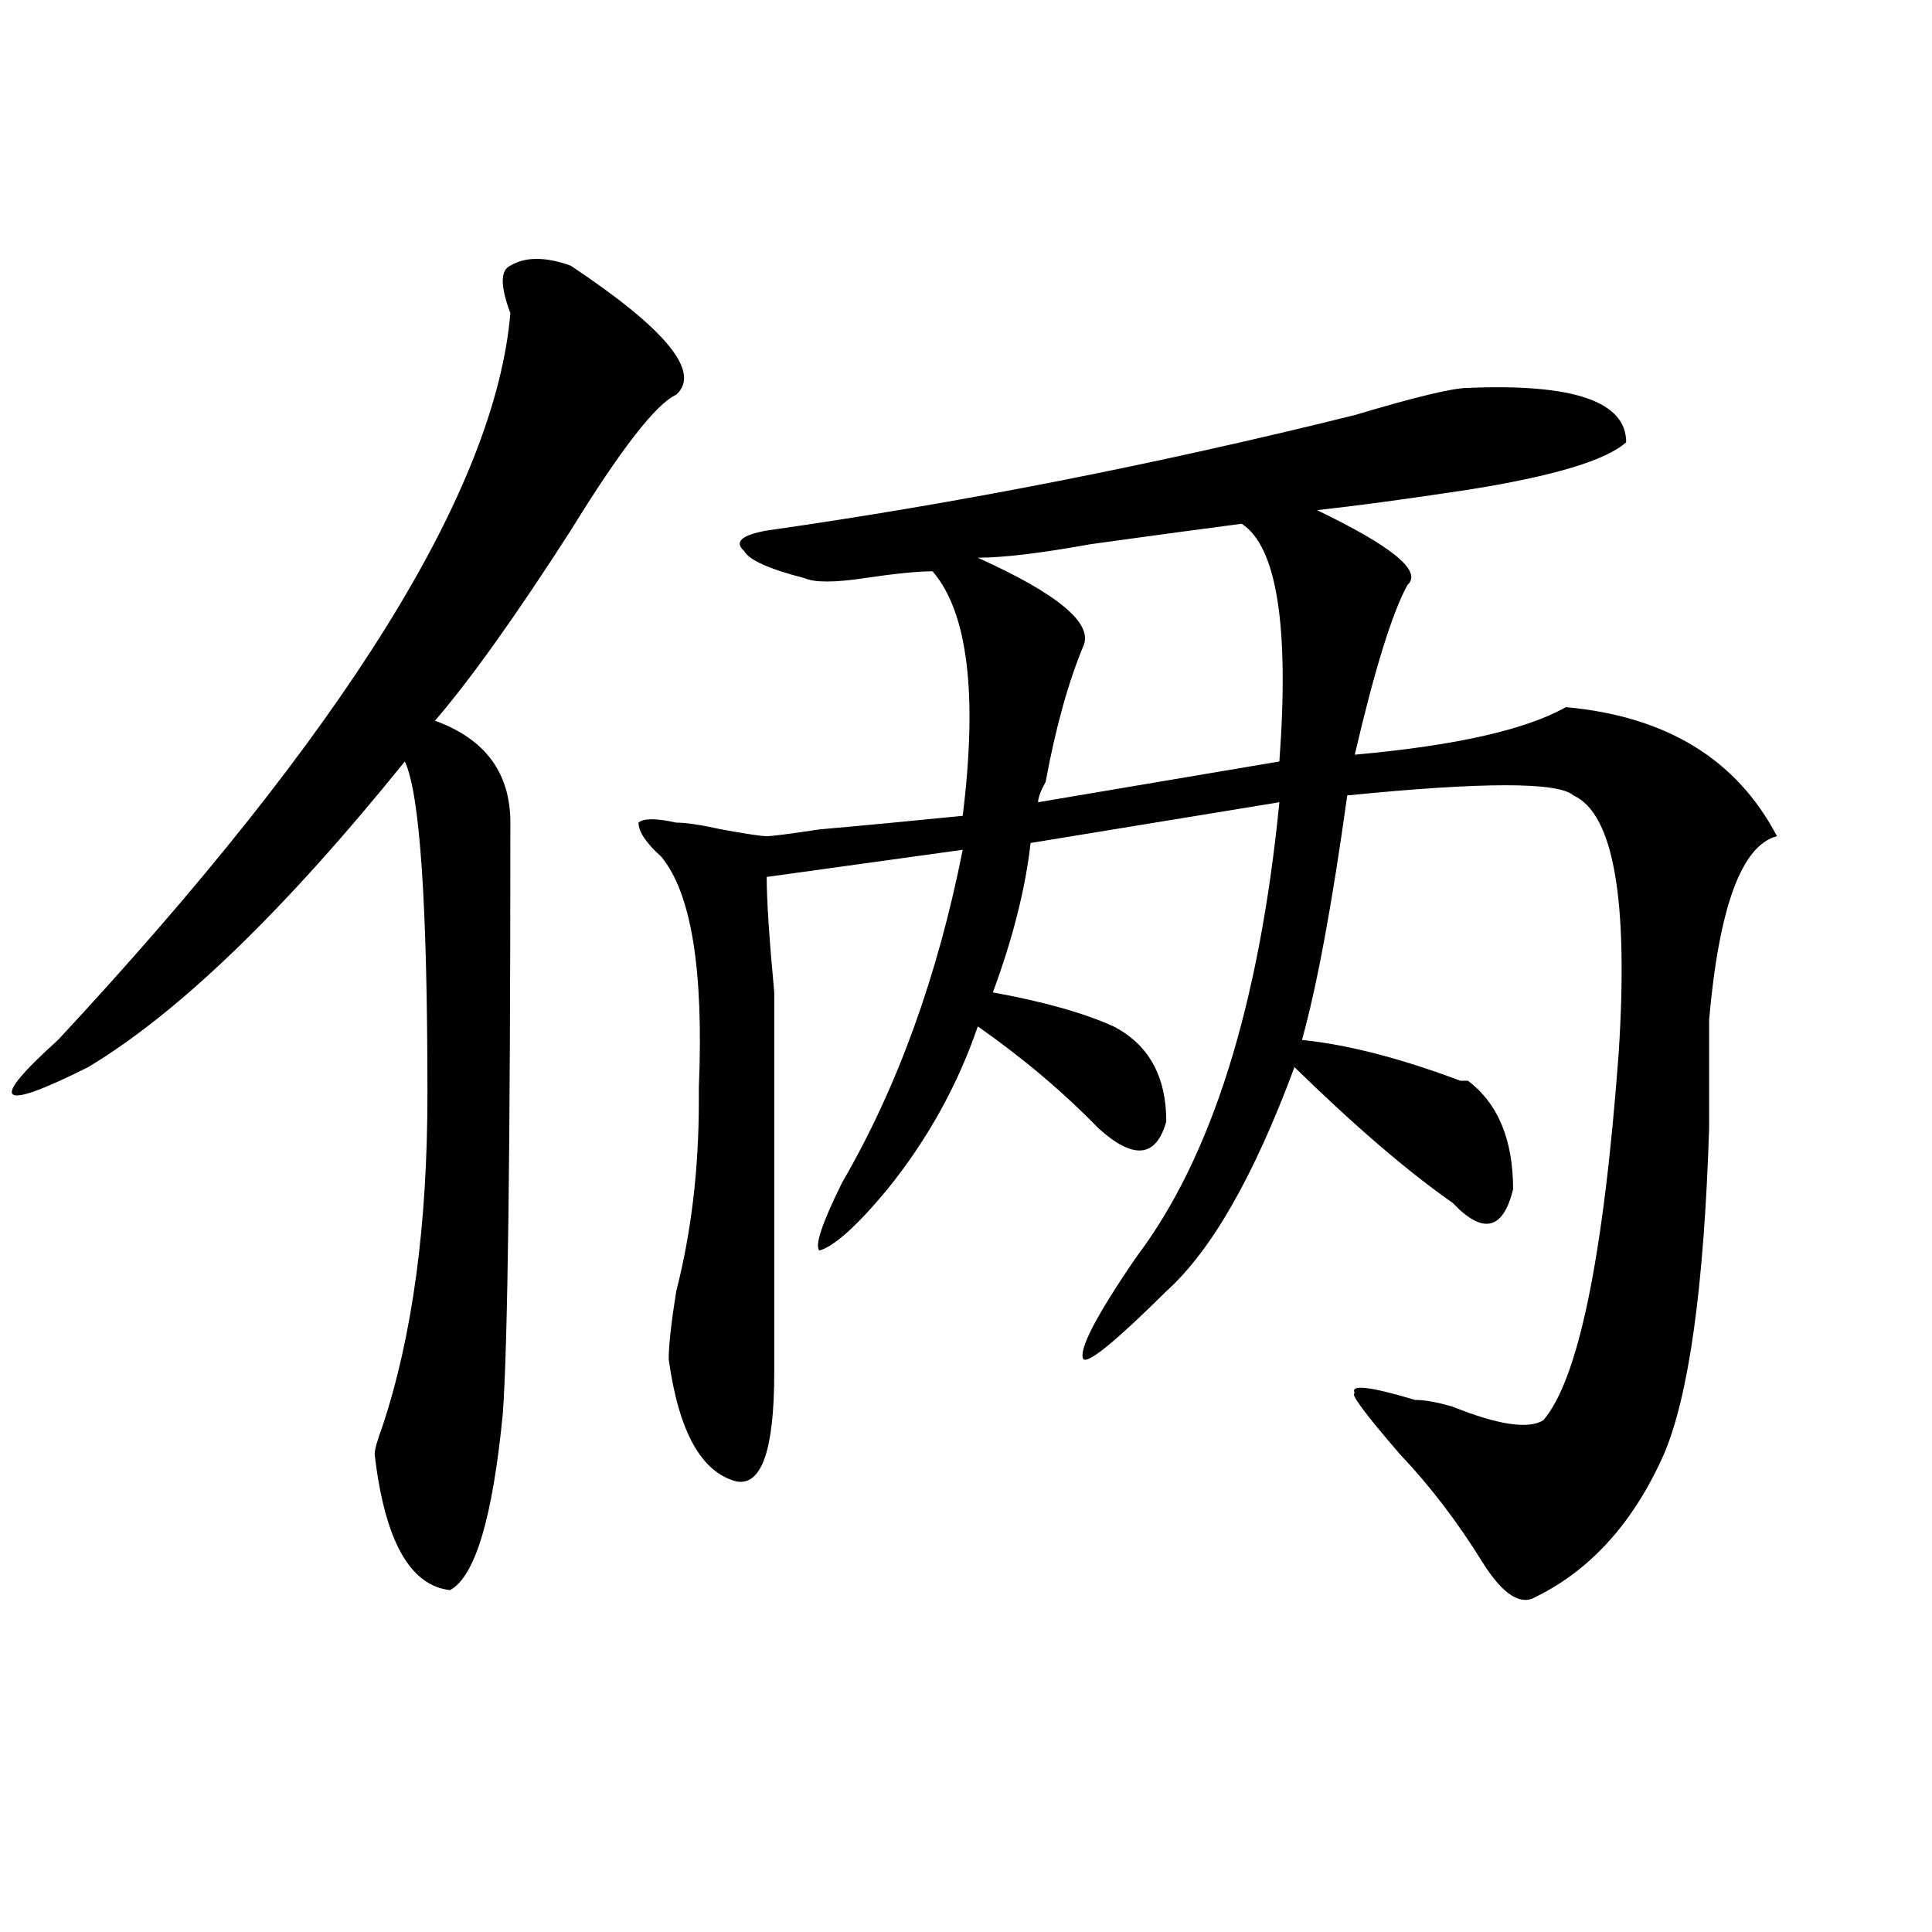 <?xml version="1.0" encoding="utf-8"?>
<!-- Generator: Adobe Illustrator 16.0.0, SVG Export Plug-In . SVG Version: 6.00 Build 0)  -->
<!DOCTYPE svg PUBLIC "-//W3C//DTD SVG 1.1//EN" "http://www.w3.org/Graphics/SVG/1.1/DTD/svg11.dtd">
<svg version="1.1" id="图层_1" xmlns="http://www.w3.org/2000/svg" xmlns:xlink="http://www.w3.org/1999/xlink" x="0px" y="0px"
	 width="1000px" height="1000px" viewBox="0 0 1000 1000" enable-background="new 0 0 1000 1000" xml:space="preserve">
<path d="M295.383,137.5c49.389,32.85,67.62,55.097,54.633,66.797c-10.427,4.725-28.658,28.125-54.633,70.313
	c-28.658,44.55-52.072,77.344-70.242,98.438c25.975,9.394,39.023,26.972,39.023,52.734c0,168.75-1.342,270.703-3.902,305.859
	c-5.244,53.943-14.329,84.375-27.316,91.406c-20.854-2.362-33.841-25.763-39.023-70.313c0-2.307,1.28-7.031,3.902-14.063
	c15.609-46.856,23.414-104.26,23.414-172.266c0-98.438-3.902-155.841-11.707-172.266c-62.438,77.344-117.07,130.078-163.898,158.203
	C22.219,564.1,9.17,568.769,6.609,566.406c-2.622-2.307,5.183-11.7,23.414-28.125c148.289-159.356,226.336-284.766,234.141-376.172
	c-5.244-14.063-5.244-22.247,0-24.609C271.969,132.831,282.334,132.831,295.383,137.5z M759.762,200.781
	c54.633-2.307,81.949,7.031,81.949,28.125c-10.427,9.394-37.743,17.578-81.949,24.609c-31.219,4.725-57.255,8.24-78.047,10.547
	c39.023,18.787,54.633,31.641,46.828,38.672c-7.805,14.063-16.951,43.396-27.316,87.891c52.011-4.669,88.412-12.854,109.266-24.609
	c52.011,4.725,88.412,26.972,109.266,66.797c-18.231,4.725-29.938,36.365-35.121,94.922c0,14.063,0,32.85,0,56.25
	c-2.622,82.068-10.427,138.318-23.414,168.75c-15.609,35.156-37.743,59.766-66.34,73.828c-7.805,4.669-16.951-1.209-27.316-17.578
	c-13.049-21.094-27.316-39.825-42.926-56.25c-18.231-21.094-26.036-31.641-23.414-31.641c-2.622-4.669,7.805-3.516,31.219,3.516
	c5.183,0,11.707,1.209,19.512,3.516c23.414,9.394,39.023,11.756,46.828,7.031c18.17-21.094,31.219-84.375,39.023-189.844
	c5.183-79.65-2.622-124.2-23.414-133.594c-7.805-7.031-46.828-7.031-117.07,0c-7.805,56.25-15.609,98.438-23.414,126.563
	c23.414,2.362,50.73,9.394,81.949,21.094h3.902c15.609,11.756,23.414,30.487,23.414,56.25c-5.244,21.094-15.609,23.456-31.219,7.031
	c-23.414-16.369-50.73-39.825-81.949-70.313c-20.854,56.25-42.926,94.922-66.34,116.016c-26.036,25.818-40.365,37.519-42.926,35.156
	c-2.622-4.669,6.463-22.247,27.316-52.734c39.023-51.525,63.718-130.078,74.145-235.547l-128.777,21.094
	c-2.622,23.456-9.146,49.219-19.512,77.344c25.975,4.725,46.828,10.547,62.438,17.578c18.17,9.394,27.316,25.818,27.316,49.219
	c-5.244,18.787-16.951,19.94-35.121,3.516c-18.231-18.731-39.023-36.31-62.438-52.734c-10.427,30.487-26.036,58.612-46.828,84.375
	c-15.609,18.787-27.316,29.334-35.121,31.641c-2.622-2.307,1.28-14.063,11.707-35.156c28.597-49.219,49.389-106.622,62.438-172.266
	l-101.461,14.063c0,11.756,1.28,31.641,3.902,59.766c0,23.456,0,38.672,0,45.703c0,63.281,0,113.709,0,151.172
	c0,39.881-6.524,58.612-19.512,56.25c-18.231-4.669-29.938-25.763-35.121-63.281c0-7.031,1.28-18.731,3.902-35.156
	c7.805-30.432,11.707-63.281,11.707-98.438c0-2.307,0-4.669,0-7.031c2.561-60.919-3.902-100.744-19.512-119.531
	c-7.805-7.031-11.707-12.854-11.707-17.578c2.561-2.307,9.085-2.307,19.512,0c5.183,0,12.987,1.209,23.414,3.516
	c12.987,2.362,20.792,3.516,23.414,3.516c2.561,0,11.707-1.153,27.316-3.516c25.975-2.307,50.73-4.669,74.145-7.031
	c7.805-63.281,2.561-105.469-15.609-126.563c-7.805,0-19.512,1.209-35.121,3.516c-15.609,2.362-26.036,2.362-31.219,0
	c-18.231-4.669-28.658-9.338-31.219-14.063c-5.244-4.669-1.342-8.185,11.707-10.547c98.839-14.063,200.3-33.947,304.383-59.766
	C732.445,205.506,751.957,200.781,759.762,200.781z M642.691,271.094c-18.231,2.362-44.268,5.878-78.047,10.547
	c-26.036,4.725-45.548,7.031-58.535,7.031c41.584,18.787,59.815,34.003,54.633,45.703c-7.805,18.787-14.329,42.188-19.512,70.313
	c-2.622,4.725-3.902,8.24-3.902,10.547l124.875-21.094C667.386,323.828,660.861,282.85,642.691,271.094z"/>
</svg>
